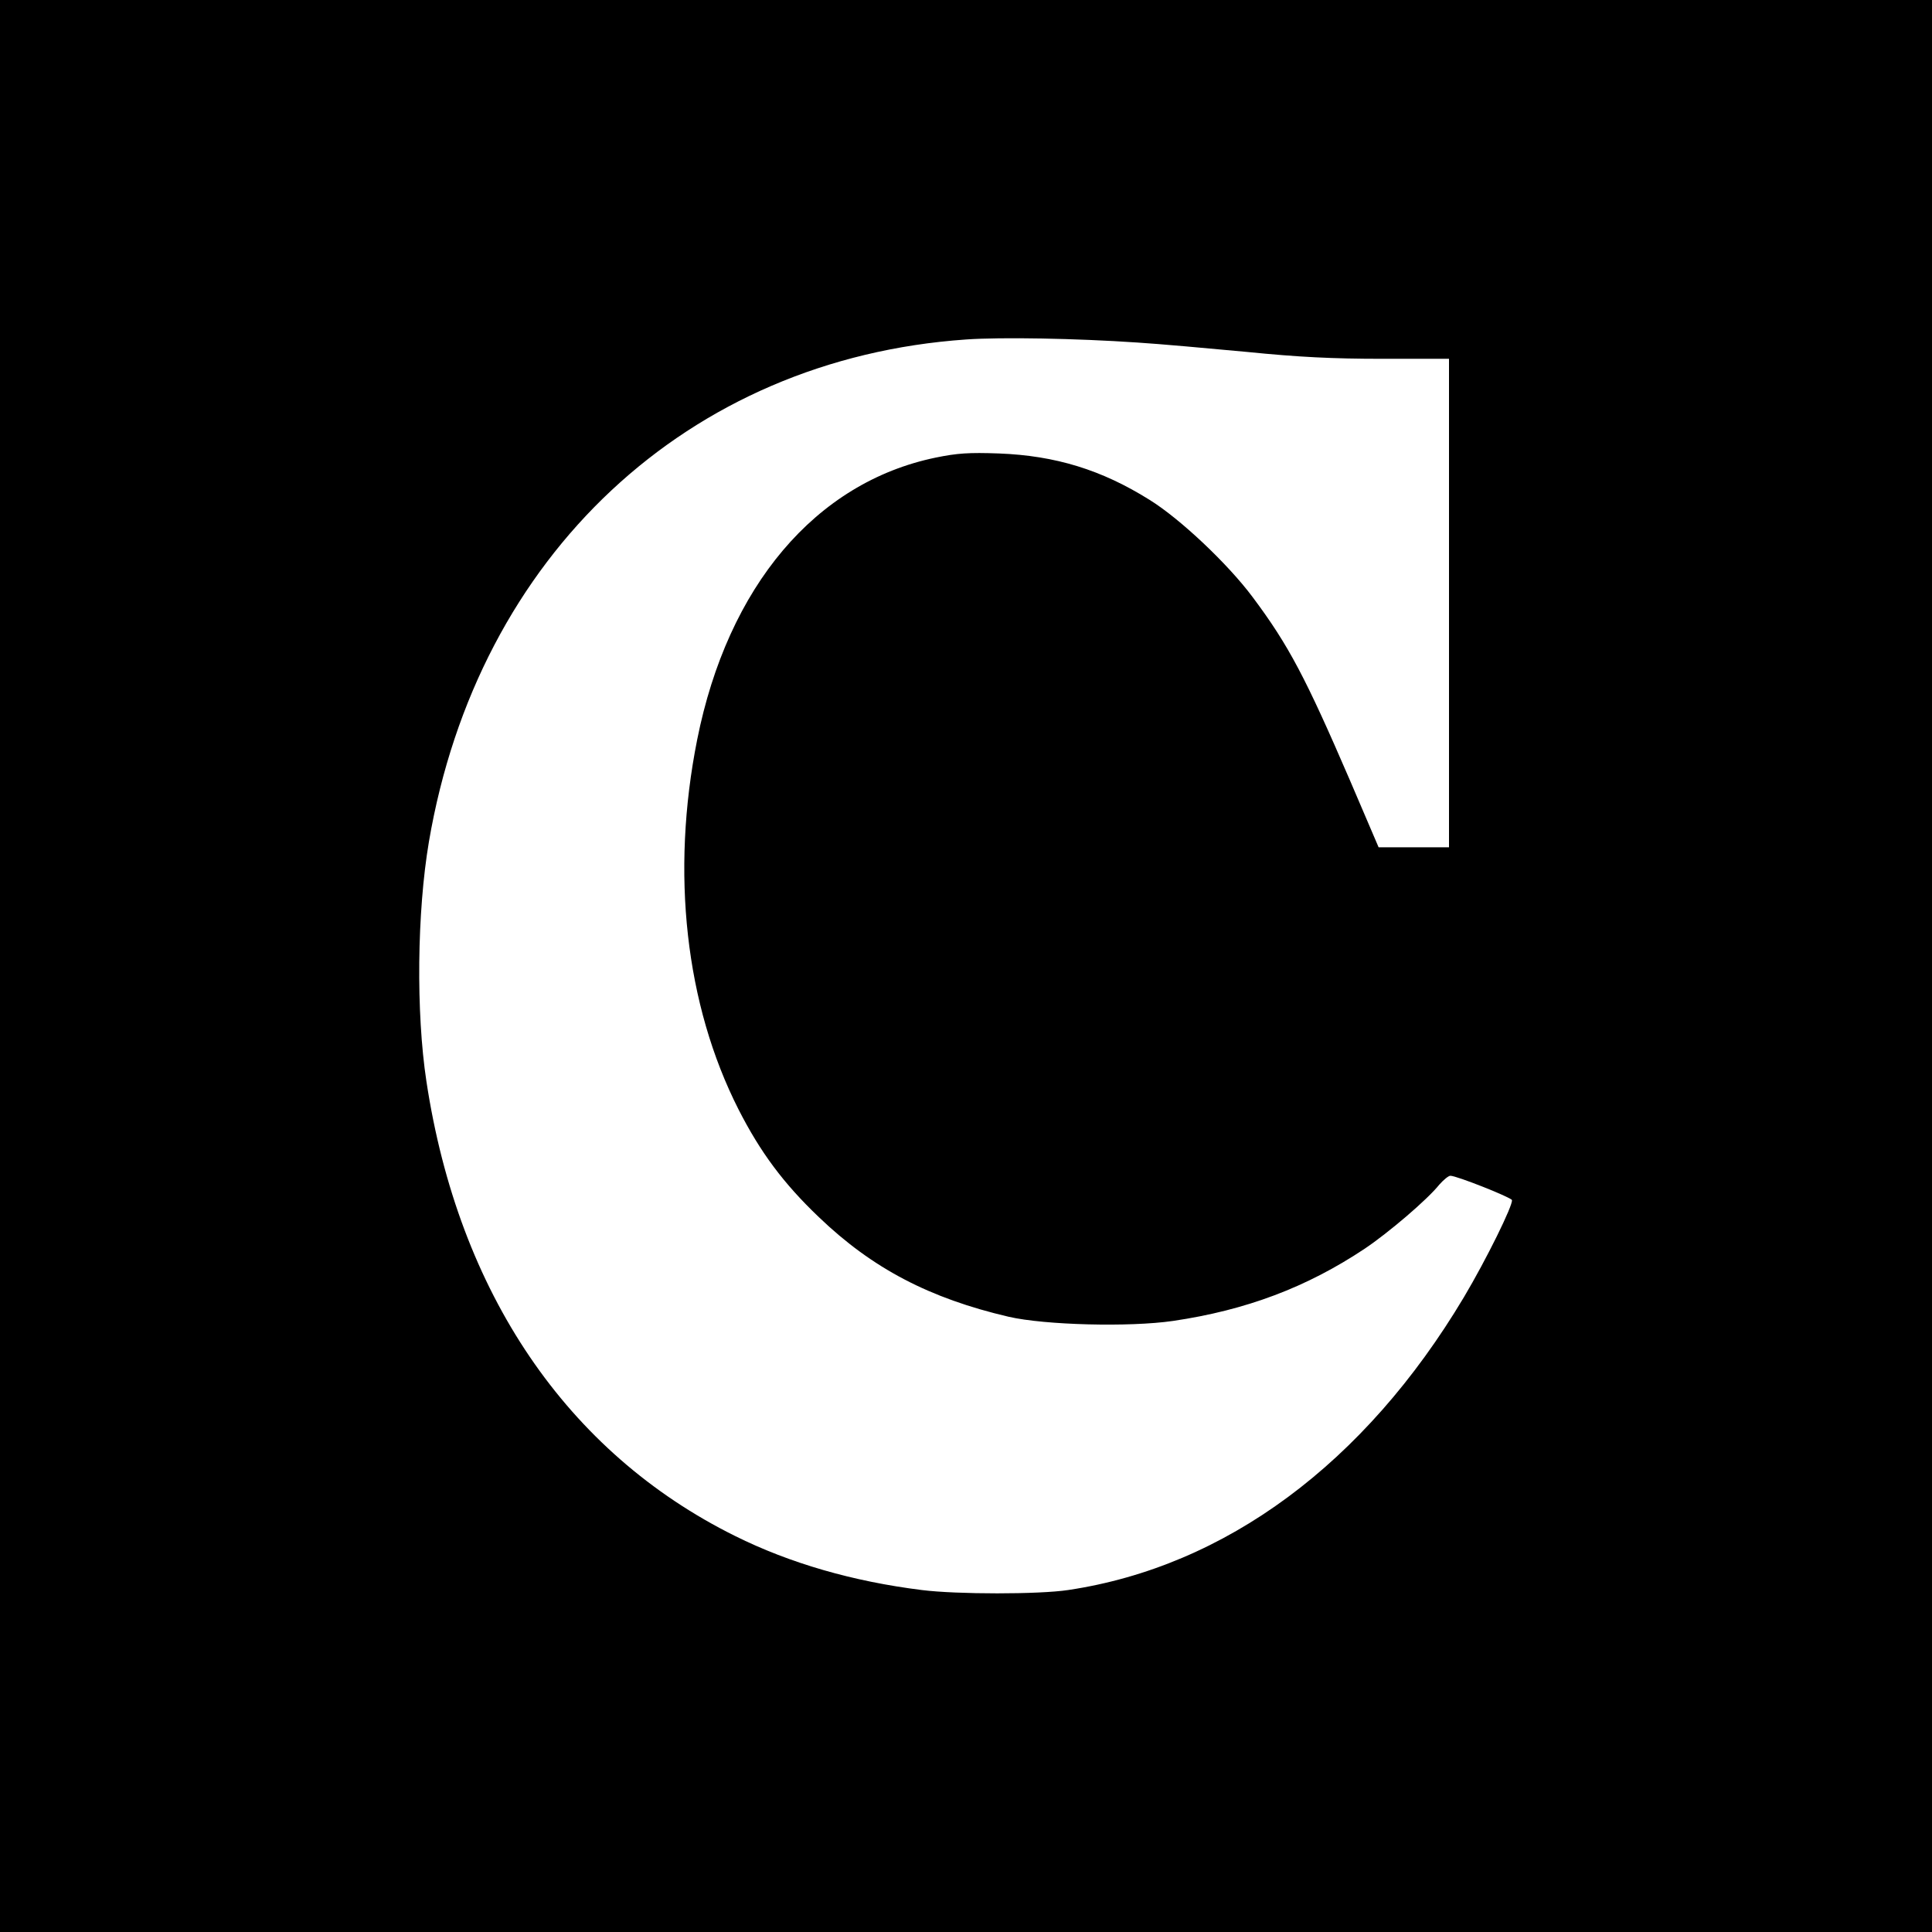 <?xml version="1.0" standalone="no"?>
<!DOCTYPE svg PUBLIC "-//W3C//DTD SVG 20010904//EN"
 "http://www.w3.org/TR/2001/REC-SVG-20010904/DTD/svg10.dtd">
<svg version="1.0" xmlns="http://www.w3.org/2000/svg"
 width="700pt" height="700pt" viewBox="0 0 700 700"
 preserveAspectRatio="xMidYMid meet">
<g transform="translate(0,700) scale(0.1,-0.1)"
fill="#000000" stroke="none">
<path d="M0 3500 l0 -3500 3500 0 3500 0 0 3500 0 3500 -3500 0 -3500 0 0
-3500z m4120 2259 c80 -5 258 -21 397 -34 189 -19 312 -25 492 -25 l241 0 0
-885 0 -885 -127 0 -128 0 -104 243 c-161 373 -222 489 -352 663 -90 121 -264
285 -374 353 -174 109 -341 160 -545 168 -110 4 -152 1 -230 -15 -435 -90
-753 -466 -864 -1022 -96 -482 -43 -960 150 -1340 79 -155 163 -268 291 -390
194 -186 401 -294 688 -361 131 -30 437 -38 595 -15 265 39 485 122 695 262
85 57 226 177 270 232 15 17 33 32 40 32 23 0 219 -78 223 -88 5 -17 -93 -216
-174 -352 -359 -602 -864 -976 -1434 -1061 -106 -16 -403 -16 -530 0 -249 31
-478 97 -677 196 -609 302 -1002 881 -1118 1647 -38 250 -34 614 9 868 177
1039 938 1750 1946 1820 128 9 399 4 620 -11z"/>
</g>
</svg>
